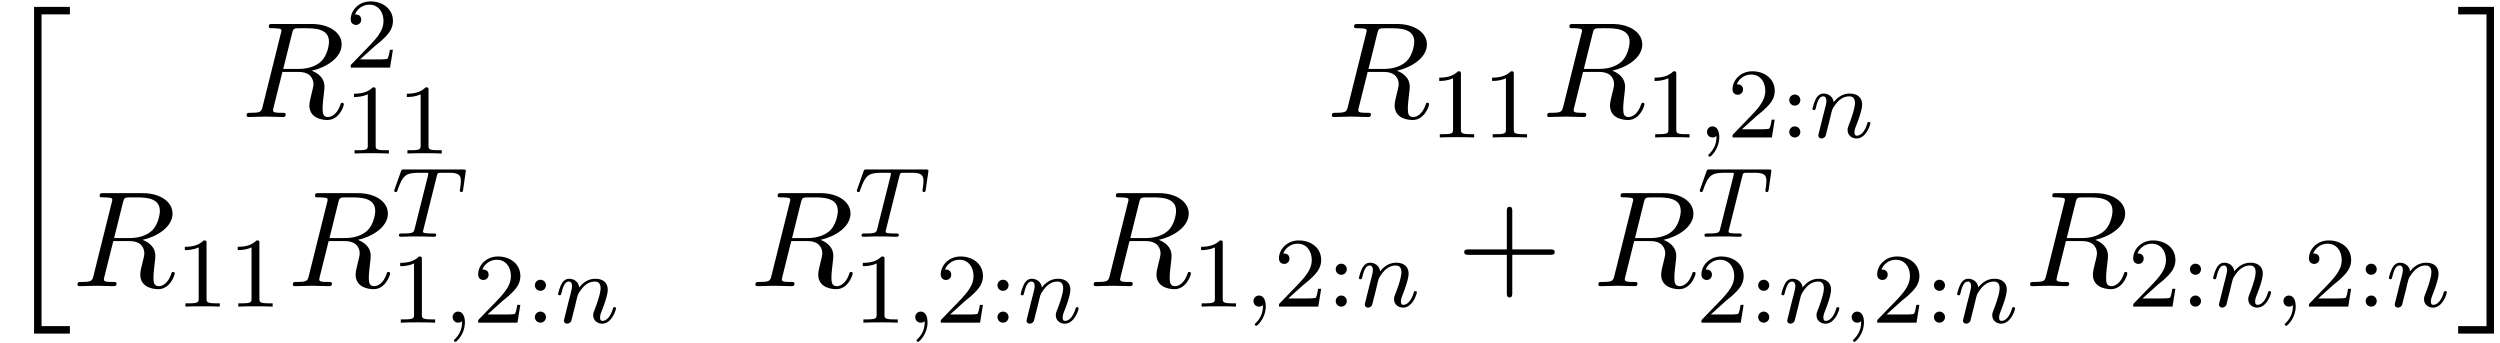 <svg xmlns="http://www.w3.org/2000/svg" xmlns:xlink="http://www.w3.org/1999/xlink" width="335" height="46" viewBox="1872.02 1483.327 200.249 27.497"><defs><path id="g1-59" d="M1.49-.12c0 .52-.11.973-.605 1.467-.032.024-.048.04-.048.08 0 .063.064.111.12.111.095 0 .757-.63.757-1.562 0-.51-.192-.86-.542-.86a.43.43 0 0 0-.439.438c0 .223.152.446.447.446a.43.43 0 0 0 .31-.12"/><path id="g1-84" d="M3.602-4.822c.072-.287.08-.303.407-.303h.606c.829 0 .924.263.924.662 0 .199-.048.542-.056.582a1.4 1.4 0 0 0-.023.175c0 .104.071.127.12.127.087 0 .119-.047.143-.199l.215-1.498c0-.112-.096-.112-.24-.112H1.005c-.199 0-.215 0-.27.168L.246-3.842a.5.5 0 0 0-.04.152c0 .064.056.111.12.111.087 0 .103-.04.151-.175.455-1.275.686-1.37 1.897-1.37h.31c.24 0 .248.007.248.07 0 .025-.032.184-.04.216L1.841-.654c-.072.303-.096.391-.924.391-.255 0-.335 0-.335.151 0 .008 0 .112.135.112.216 0 .765-.024.98-.024h.678c.223 0 .781.024 1.004.024.064 0 .184 0 .184-.151 0-.112-.088-.112-.303-.112-.192 0-.255 0-.462-.016-.256-.024-.287-.056-.287-.16a.5.5 0 0 1 .031-.143z"/><path id="g1-110" d="M1.594-1.307c.024-.12.104-.423.128-.542.111-.43.111-.438.294-.701.263-.391.638-.742 1.172-.742.287 0 .454.168.454.542 0 .439-.334 1.347-.486 1.738-.103.263-.103.31-.103.414 0 .455.374.678.717.678.78 0 1.108-1.116 1.108-1.22 0-.08-.064-.103-.12-.103-.095 0-.111.055-.135.135-.192.654-.526.965-.83.965-.127 0-.19-.08-.19-.263s.063-.36.143-.558c.12-.303.47-1.22.47-1.666 0-.598-.414-.885-.988-.885-.646 0-1.06.39-1.291.694-.056-.439-.407-.694-.813-.694-.287 0-.486.183-.614.43a3.2 3.2 0 0 0-.27.79c0 .071.055.103.119.103.103 0 .111-.032.167-.239.096-.39.24-.86.574-.86.207 0 .255.199.255.374 0 .143-.04.295-.104.558-.016.064-.135.534-.167.645L.789-.518c-.032.12-.08.319-.08.35C.71.017.861.08.964.08a.39.39 0 0 0 .32-.192c.023-.047.087-.318.127-.486z"/><path id="g3-49" d="M2.503-5.077c0-.215-.016-.223-.232-.223-.326.319-.749.51-1.506.51v.263c.215 0 .646 0 1.108-.215v4.088c0 .295-.024.391-.781.391H.813V0c.327-.024 1.012-.024 1.37-.024s1.053 0 1.38.024v-.263h-.28c-.756 0-.78-.096-.78-.39z"/><path id="g3-50" d="M2.248-1.626c.127-.12.462-.382.59-.494.494-.454.964-.893.964-1.618 0-.948-.797-1.562-1.794-1.562-.956 0-1.586.725-1.586 1.434 0 .391.311.447.423.447a.41.41 0 0 0 .414-.423c0-.414-.398-.414-.494-.414a1.23 1.23 0 0 1 1.156-.781c.741 0 1.124.63 1.124 1.299 0 .829-.582 1.435-1.523 2.399L.518-.303C.422-.215.422-.199.422 0h3.149l.23-1.427h-.246c-.024.16-.088.558-.184.71-.047.063-.653.063-.78.063H1.17z"/><path id="g3-58" d="M1.618-2.989a.44.44 0 0 0-.438-.446.44.44 0 0 0-.447.438.44.44 0 0 0 .439.447.44.44 0 0 0 .446-.439m0 2.55a.44.44 0 0 0-.438-.446.44.44 0 0 0-.447.439c0 .27.215.446.439.446a.44.44 0 0 0 .446-.438"/><path id="g0-20" d="M2.727 25.735h2.87v-.6h-2.27V.164h2.27v-.6h-2.87z"/><path id="g0-21" d="M2.422 25.135H.152v.6h2.87V-.436H.152v.6h2.27z"/><path id="g4-43" d="M4.462-2.51h3.043c.153 0 .36 0 .36-.217s-.207-.218-.36-.218H4.462V-6c0-.153 0-.36-.218-.36s-.219.207-.219.36v3.055H.971c-.153 0-.36 0-.36.218s.207.218.36.218h3.054V.545c0 .153 0 .36.219.36s.218-.207.218-.36z"/><path id="g2-82" d="M4.09-6.698c.066-.262.1-.371.306-.404.099-.01.448-.01.666-.01.774 0 1.985 0 1.985 1.08 0 .37-.174 1.123-.6 1.548-.283.284-.862.633-1.843.633H3.382zM5.663-3.71c1.102-.24 2.4-1.004 2.4-2.106 0-.938-.982-1.636-2.411-1.636H2.54c-.217 0-.316 0-.316.218 0 .12.099.12.306.12.022 0 .229 0 .414.022.197.022.295.033.295.175 0 .043-.01.076-.044.207L1.735-.851c-.11.426-.131.513-.993.513-.197 0-.295 0-.295.218C.447 0 .578 0 .6 0c.305 0 1.07-.033 1.375-.033S3.055 0 3.36 0c.087 0 .218 0 .218-.218 0-.12-.098-.12-.305-.12-.404 0-.71 0-.71-.197 0-.065.022-.12.033-.185l.72-2.89h1.299c.992 0 1.189.61 1.189.992 0 .163-.088.502-.153.753-.076.305-.175.709-.175.927C5.476.24 6.786.24 6.927.24c.928 0 1.31-1.102 1.31-1.255 0-.13-.12-.13-.132-.13-.098 0-.12.076-.141.152C7.69-.185 7.222 0 6.97 0c-.36 0-.436-.24-.436-.665 0-.339.065-.895.109-1.244.021-.153.043-.36.043-.513 0-.84-.73-1.178-1.025-1.287"/></defs><g id="page1"><use xlink:href="#g0-20" x="1872.02" y="1484.314"/><use xlink:href="#g2-82" x="1891.324" y="1492.7"/><use xlink:href="#g3-50" x="1899.691" y="1488.741"/><use xlink:href="#g3-49" x="1899.607" y="1495.623"/><use xlink:href="#g3-49" x="1903.841" y="1495.623"/><use xlink:href="#g2-82" x="1978.253" y="1492.7"/><use xlink:href="#g3-49" x="1986.536" y="1494.337"/><use xlink:href="#g3-49" x="1990.771" y="1494.337"/><use xlink:href="#g2-82" x="1995.503" y="1492.7"/><use xlink:href="#g3-49" x="2003.786" y="1494.337"/><use xlink:href="#g1-59" x="2008.02" y="1494.337"/><use xlink:href="#g3-50" x="2010.373" y="1494.337"/><use xlink:href="#g3-58" x="2014.607" y="1494.337"/><use xlink:href="#g1-110" x="2016.959" y="1494.337"/><use xlink:href="#g2-82" x="1877.777" y="1506.249"/><use xlink:href="#g3-49" x="1886.061" y="1507.886"/><use xlink:href="#g3-49" x="1890.295" y="1507.886"/><use xlink:href="#g2-82" x="1895.027" y="1506.249"/><use xlink:href="#g1-84" x="1903.394" y="1502.291"/><use xlink:href="#g3-49" x="1903.31" y="1509.172"/><use xlink:href="#g1-59" x="1907.544" y="1509.172"/><use xlink:href="#g3-50" x="1909.897" y="1509.172"/><use xlink:href="#g3-58" x="1914.131" y="1509.172"/><use xlink:href="#g1-110" x="1916.483" y="1509.172"/><use xlink:href="#g2-82" x="1932.082" y="1506.249"/><use xlink:href="#g1-84" x="1940.45" y="1502.291"/><use xlink:href="#g3-49" x="1940.365" y="1509.172"/><use xlink:href="#g1-59" x="1944.6" y="1509.172"/><use xlink:href="#g3-50" x="1946.952" y="1509.172"/><use xlink:href="#g3-58" x="1951.186" y="1509.172"/><use xlink:href="#g1-110" x="1953.538" y="1509.172"/><use xlink:href="#g2-82" x="1959.175" y="1506.249"/><use xlink:href="#g3-49" x="1967.458" y="1507.886"/><use xlink:href="#g1-59" x="1971.692" y="1507.886"/><use xlink:href="#g3-50" x="1974.044" y="1507.886"/><use xlink:href="#g3-58" x="1978.279" y="1507.886"/><use xlink:href="#g1-110" x="1980.631" y="1507.886"/><use xlink:href="#g4-43" x="1988.691" y="1506.249"/><use xlink:href="#g2-82" x="1999.6" y="1506.249"/><use xlink:href="#g1-84" x="2007.968" y="1502.291"/><use xlink:href="#g3-50" x="2007.884" y="1509.172"/><use xlink:href="#g3-58" x="2012.118" y="1509.172"/><use xlink:href="#g1-110" x="2014.47" y="1509.172"/><use xlink:href="#g1-59" x="2019.608" y="1509.172"/><use xlink:href="#g3-50" x="2021.961" y="1509.172"/><use xlink:href="#g3-58" x="2026.195" y="1509.172"/><use xlink:href="#g1-110" x="2028.547" y="1509.172"/><use xlink:href="#g2-82" x="2034.183" y="1506.249"/><use xlink:href="#g3-50" x="2042.467" y="1507.886"/><use xlink:href="#g3-58" x="2046.701" y="1507.886"/><use xlink:href="#g1-110" x="2049.053" y="1507.886"/><use xlink:href="#g1-59" x="2054.191" y="1507.886"/><use xlink:href="#g3-50" x="2056.544" y="1507.886"/><use xlink:href="#g3-58" x="2060.778" y="1507.886"/><use xlink:href="#g1-110" x="2063.13" y="1507.886"/><use xlink:href="#g0-21" x="2068.766" y="1484.314"/></g><script type="text/ecmascript">if(window.parent.postMessage)window.parent.postMessage(&quot;13.96234|251.25|34.5|&quot;+window.location,&quot;*&quot;);</script></svg>